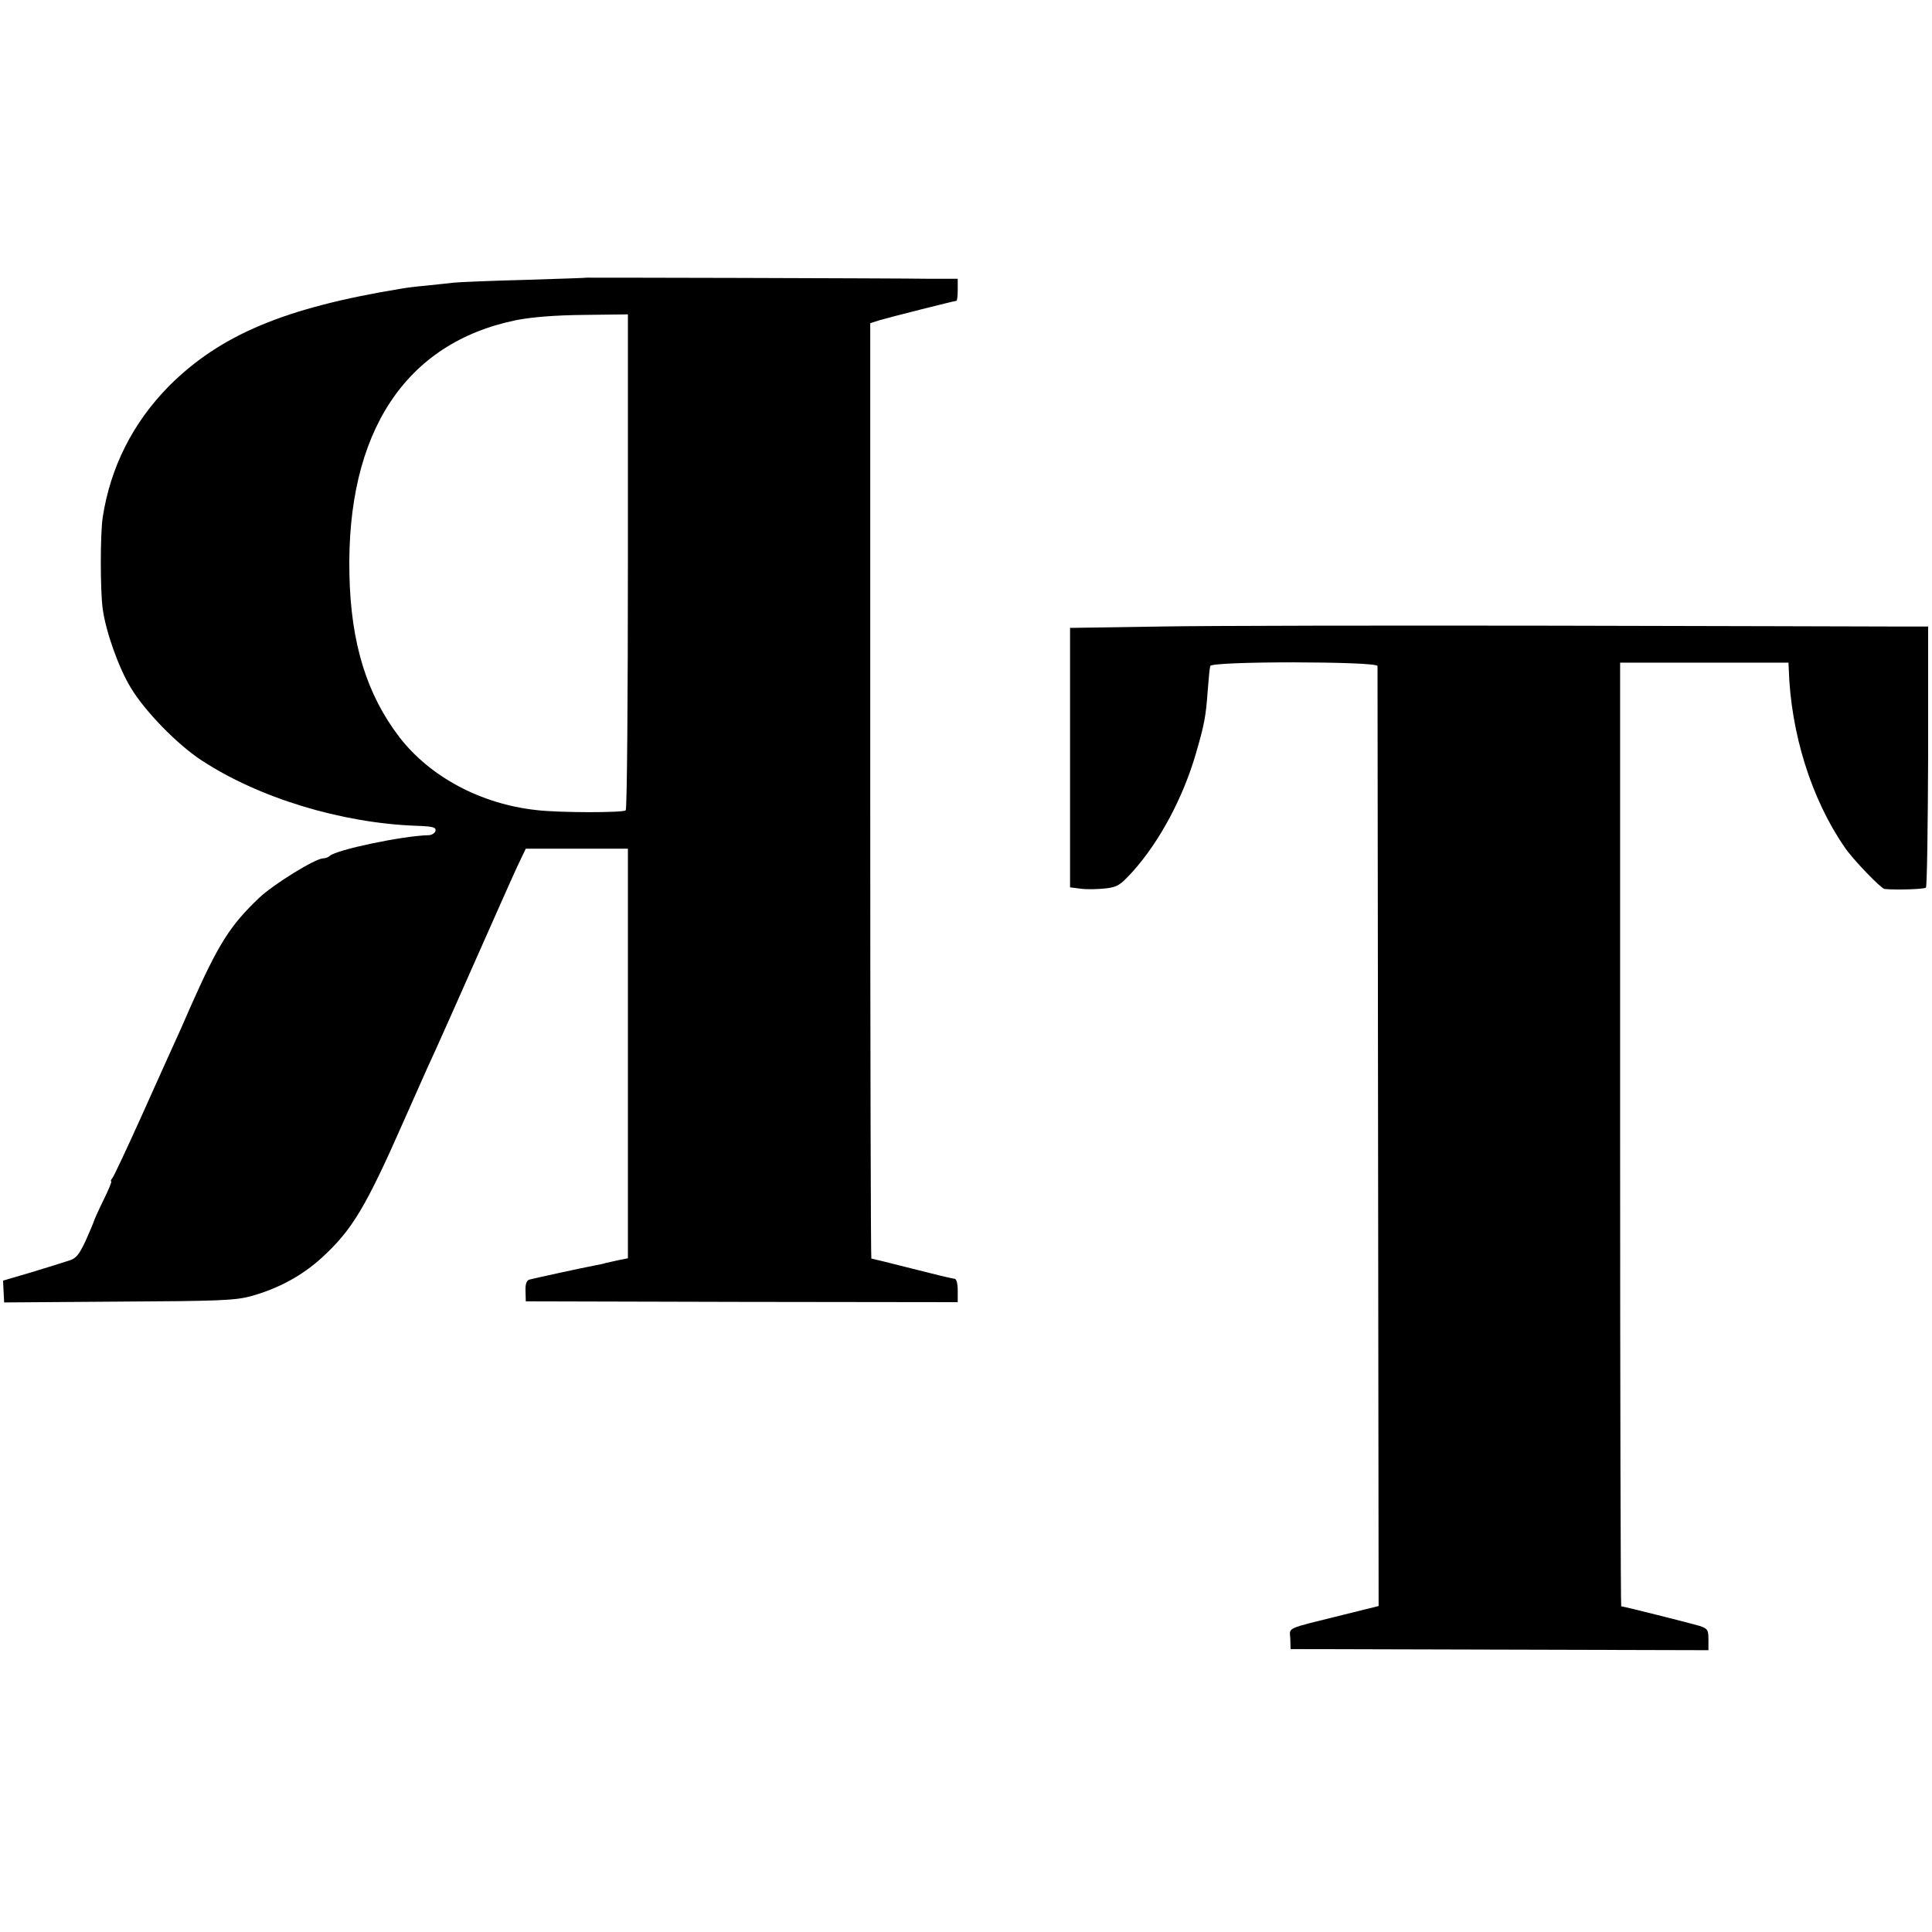 <?xml version="1.0" standalone="no"?>
<!DOCTYPE svg PUBLIC "-//W3C//DTD SVG 20010904//EN"
 "http://www.w3.org/TR/2001/REC-SVG-20010904/DTD/svg10.dtd">
<svg version="1.0" xmlns="http://www.w3.org/2000/svg"
 width="700pt" height="700pt" viewBox="0 0 700 700"
 preserveAspectRatio="xMidYMid meet">
<g transform="translate(0,700) scale(0.1,-0.1)"
fill="#000000" stroke="none">
<path d="M2127 5994 c-1 -1 -101 -4 -222 -8 -121 -3 -238 -8 -260 -10 -22 -3
-68 -7 -102 -11 -34 -3 -75 -8 -90 -11 -422 -69 -656 -168 -841 -353 -131
-133 -212 -294 -240 -476 -9 -62 -9 -263 0 -330 11 -83 58 -215 102 -287 51
-85 168 -205 255 -262 208 -137 507 -228 779 -238 59 -2 72 -5 70 -18 -2 -8
-12 -15 -23 -16 -96 -2 -337 -53 -360 -75 -5 -5 -16 -9 -24 -9 -28 0 -179 -93
-232 -143 -106 -101 -147 -166 -248 -393 -21 -49 -50 -114 -64 -144 -14 -30
-66 -147 -117 -260 -51 -113 -97 -211 -102 -217 -6 -7 -8 -13 -5 -13 3 0 -10
-32 -29 -70 -19 -39 -34 -73 -34 -75 0 -2 -13 -33 -29 -69 -25 -53 -35 -66
-63 -74 -18 -6 -79 -25 -135 -42 l-102 -30 2 -40 2 -39 415 3 c364 2 423 4
480 20 98 27 185 74 257 140 110 101 159 183 301 506 33 74 69 155 80 180 20
42 120 266 252 565 32 72 68 153 81 180 l24 50 185 0 185 0 0 -742 0 -742 -35
-7 c-19 -4 -39 -9 -45 -10 -5 -2 -23 -6 -40 -9 -43 -8 -217 -46 -236 -51 -11
-3 -16 -15 -15 -42 l1 -37 783 -2 782 -1 0 42 c0 27 -5 43 -12 43 -7 0 -77 17
-155 37 -78 20 -144 36 -146 36 -2 0 -4 763 -4 1695 l0 1694 31 10 c33 10 274
71 281 71 3 0 5 18 5 40 l0 40 -107 0 c-60 1 -361 2 -671 3 -310 1 -564 1
-565 1z m148 -1028 c0 -492 -3 -898 -8 -902 -9 -9 -243 -9 -324 1 -201 22
-384 120 -495 263 -119 155 -177 341 -182 592 -11 513 202 838 604 920 56 11
140 18 245 19 l160 2 0 -895z"/>
<path d="M4206 4730 l-329 -5 0 -470 0 -470 39 -5 c21 -3 61 -2 89 1 44 5 54
12 98 60 99 110 184 270 230 429 30 103 36 132 43 230 3 41 7 81 9 87 6 18
605 17 606 0 0 -7 1 -776 2 -1709 l2 -1697 -125 -31 c-218 -54 -197 -45 -195
-87 l1 -38 757 -2 757 -2 0 39 c0 35 -3 39 -32 49 -30 9 -276 71 -284 71 -2 0
-4 769 -4 1710 l0 1709 305 0 305 0 1 -22 c7 -233 82 -472 202 -646 30 -45
132 -150 145 -152 41 -4 144 -1 150 5 4 4 7 219 8 477 l0 469 -140 0 c-78 0
-629 2 -1226 3 -597 1 -1233 0 -1414 -3z"/>
</g>
</svg>
